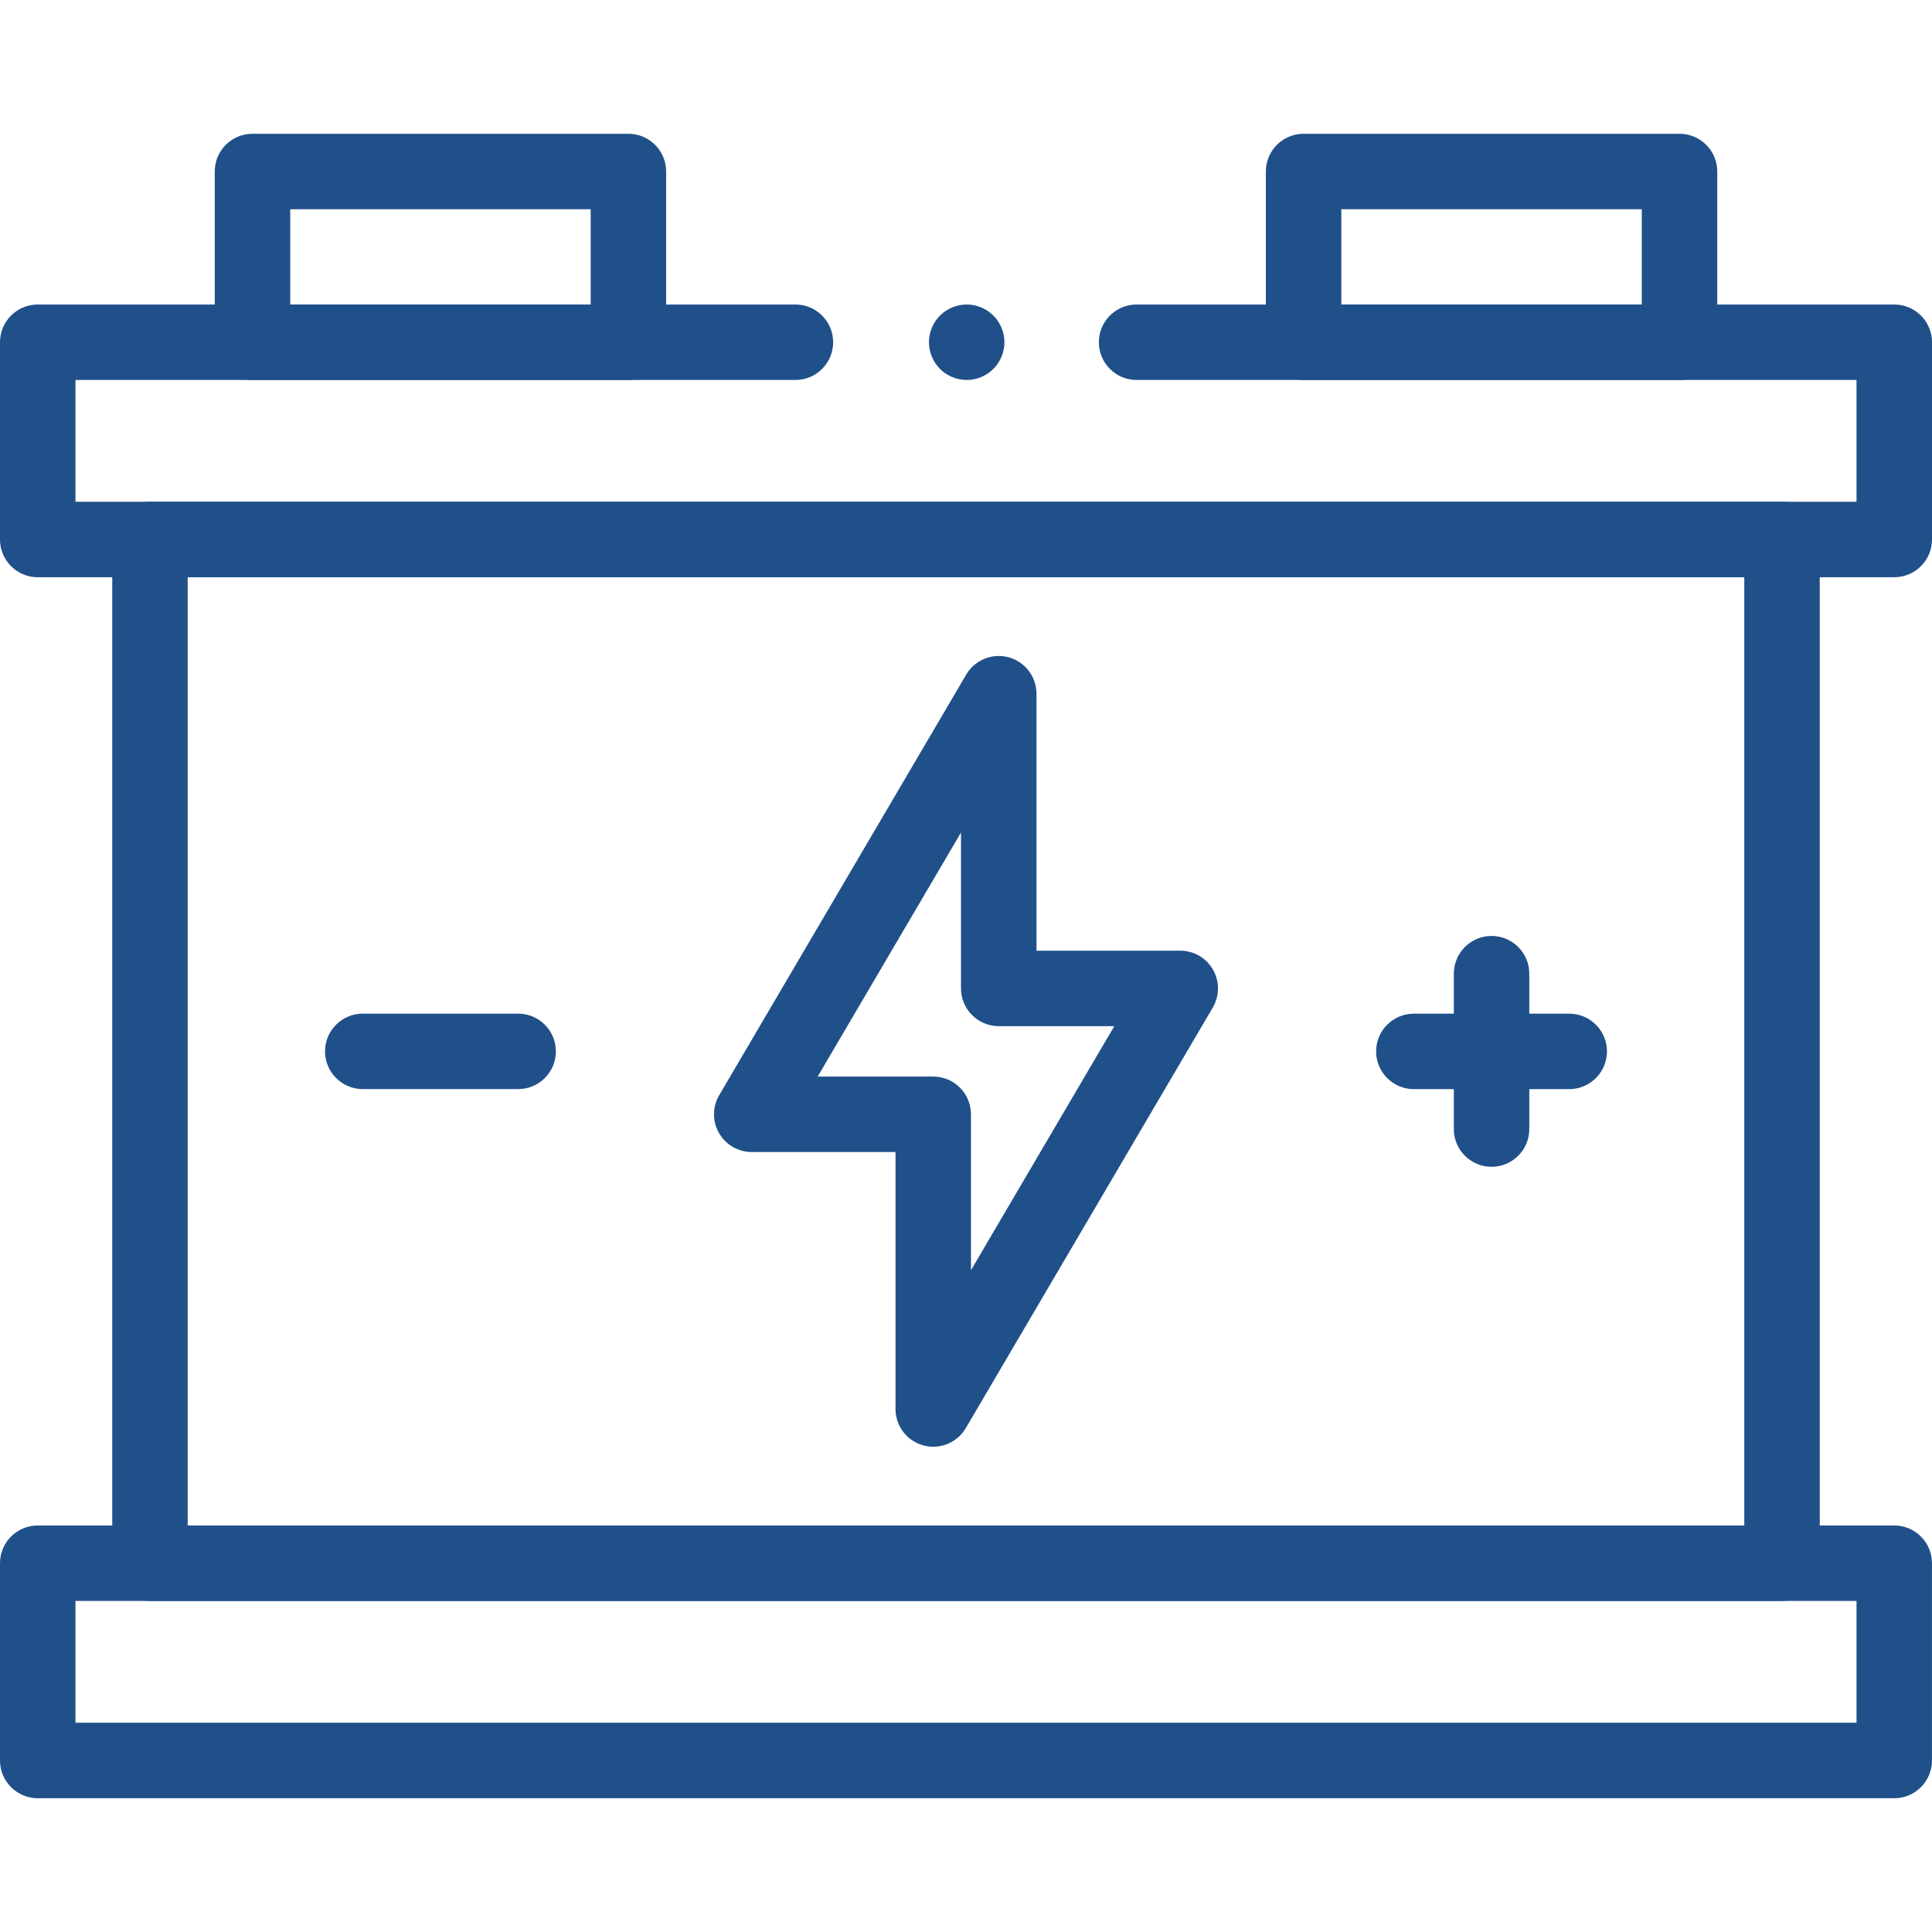 <?xml version="1.0" encoding="UTF-8"?>
<svg id="svg201" xmlns="http://www.w3.org/2000/svg" version="1.1" xmlns:svg="http://www.w3.org/2000/svg" viewBox="0 0 682.67 682.67">
  <!-- Generator: Adobe Illustrator 30.0.0, SVG Export Plug-In . SVG Version: 2.1.1 Build 104)  -->
  <defs>
    <style>
      .st0 {
        fill: #205089;
      }
    </style>
  </defs>
  <g id="path217">
    <path class="st0" d="M669.33,635.4H13.33c-7.36,0-13.33-5.97-13.33-13.33v-69.71c0-7.36,5.97-13.33,13.33-13.33h656c7.36,0,13.33,5.97,13.33,13.33v69.71c0,7.36-5.97,13.33-13.33,13.33ZM26.67,608.73h629.33v-43.04H26.67v43.04Z"/>
  </g>
  <g id="path219">
    <path class="st0" d="M629.68,565.7H52.99c-7.36,0-13.33-5.97-13.33-13.33V190.63c0-7.36,5.97-13.33,13.33-13.33h576.69c7.36,0,13.33,5.97,13.33,13.33v361.73c0,7.36-5.97,13.33-13.33,13.33ZM66.32,539.03h550.02V203.97H66.32v335.06Z"/>
  </g>
  <g id="path221">
    <path class="st0" d="M222.05,134.26H89.21c-7.36,0-13.33-5.97-13.33-13.33v-60.33c0-7.36,5.97-13.33,13.33-13.33h132.84c7.36,0,13.33,5.97,13.33,13.33v60.33c0,7.36-5.97,13.33-13.33,13.33ZM102.55,107.59h106.17v-33.66h-106.17v33.66Z"/>
  </g>
  <g id="path223">
    <path class="st0" d="M593.46,134.26h-132.84c-7.36,0-13.33-5.97-13.33-13.33v-60.33c0-7.36,5.97-13.33,13.33-13.33h132.84c7.36,0,13.33,5.97,13.33,13.33v60.33c0,7.36-5.97,13.33-13.33,13.33ZM473.95,107.59h106.17v-33.66h-106.17v33.66Z"/>
  </g>
  <g id="path227">
    <path class="st0" d="M329.76,511.2c-1.16,0-2.34-.15-3.5-.47-5.81-1.58-9.83-6.85-9.83-12.87v-90.79h-50.8c-4.78,0-9.2-2.56-11.57-6.71-2.38-4.15-2.35-9.25.07-13.38l87.28-148.61c3.05-5.19,9.19-7.69,15-6.11,5.8,1.58,9.83,6.85,9.83,12.87v90.79h50.8c4.78,0,9.2,2.56,11.57,6.71,2.38,4.15,2.35,9.25-.07,13.38l-87.28,148.61c-2.44,4.15-6.85,6.58-11.5,6.58ZM288.92,380.41h40.84c7.36,0,13.33,5.97,13.33,13.33v55.09l50.65-86.24h-40.84c-7.36,0-13.33-5.97-13.33-13.33v-55.09l-50.65,86.24Z"/>
  </g>
  <g id="path231">
    <path class="st0" d="M527.04,412.29c-7.36,0-13.33-5.97-13.33-13.33v-54.91c0-7.36,5.97-13.33,13.33-13.33s13.33,5.97,13.33,13.33v54.91c0,7.36-5.97,13.33-13.33,13.33Z"/>
  </g>
  <g id="path235">
    <path class="st0" d="M554.49,384.84h-54.91c-7.36,0-13.33-5.97-13.33-13.33s5.97-13.33,13.33-13.33h54.91c7.36,0,13.33,5.97,13.33,13.33s-5.97,13.33-13.33,13.33Z"/>
  </g>
  <g id="path239">
    <path class="st0" d="M183.09,384.83h-54.91c-7.36,0-13.33-5.97-13.33-13.33s5.97-13.33,13.33-13.33h54.91c7.36,0,13.33,5.97,13.33,13.33s-5.97,13.33-13.33,13.33Z"/>
  </g>
  <g id="path251">
    <path class="st0" d="M669.33,203.97H13.33C5.97,203.97,0,198,0,190.63v-69.7c0-7.36,5.97-13.33,13.33-13.33h267.73c7.36,0,13.33,5.97,13.33,13.33s-5.97,13.33-13.33,13.33H26.67v43.04h629.33v-43.04h-254.39c-7.36,0-13.33-5.97-13.33-13.33s5.97-13.33,13.33-13.33h267.73c7.36,0,13.33,5.97,13.33,13.33v69.7c0,7.36-5.97,13.33-13.33,13.33Z"/>
  </g>
  <g id="path255">
    <path class="st0" d="M341.58,134.26c-3.51,0-6.95-1.42-9.43-3.9-.31-.31-.6-.64-.88-.98-.27-.33-.54-.69-.78-1.05-.48-.72-.89-1.5-1.22-2.3-.34-.81-.59-1.65-.76-2.5-.09-.42-.16-.86-.2-1.29-.04-.44-.07-.88-.07-1.31s.03-.88.07-1.31c.04-.44.11-.87.2-1.3.17-.85.42-1.69.76-2.49.33-.81.74-1.58,1.22-2.3.24-.37.5-.72.78-1.06.28-.33.57-.66.88-.97s.63-.6.97-.88c.34-.27.69-.54,1.06-.78.72-.48,1.49-.89,2.3-1.22.8-.34,1.64-.59,2.49-.76.43-.09.87-.16,1.3-.2.87-.09,1.75-.09,2.62,0,.43.04.87.11,1.29.2.85.17,1.69.42,2.5.76.8.33,1.58.74,2.3,1.22.36.24.72.51,1.05.78.34.28.67.57.98.88.3.31.6.64.88.97.27.34.53.69.77,1.06.48.72.9,1.49,1.23,2.3.33.8.59,1.64.76,2.49.09.43.15.86.2,1.3.04.43.06.87.06,1.31s-.02.87-.06,1.31c-.05.43-.11.87-.2,1.29-.17.85-.43,1.69-.76,2.5-.33.8-.75,1.58-1.23,2.3-.24.36-.5.72-.77,1.05-.28.34-.58.67-.89.98-.3.3-.63.6-.97.88-.33.27-.69.53-1.05.77-.72.48-1.5.9-2.3,1.23-.81.33-1.65.59-2.5.76-.42.09-.86.15-1.29.2-.44.04-.88.06-1.31.06Z"/>
  </g>
</svg>